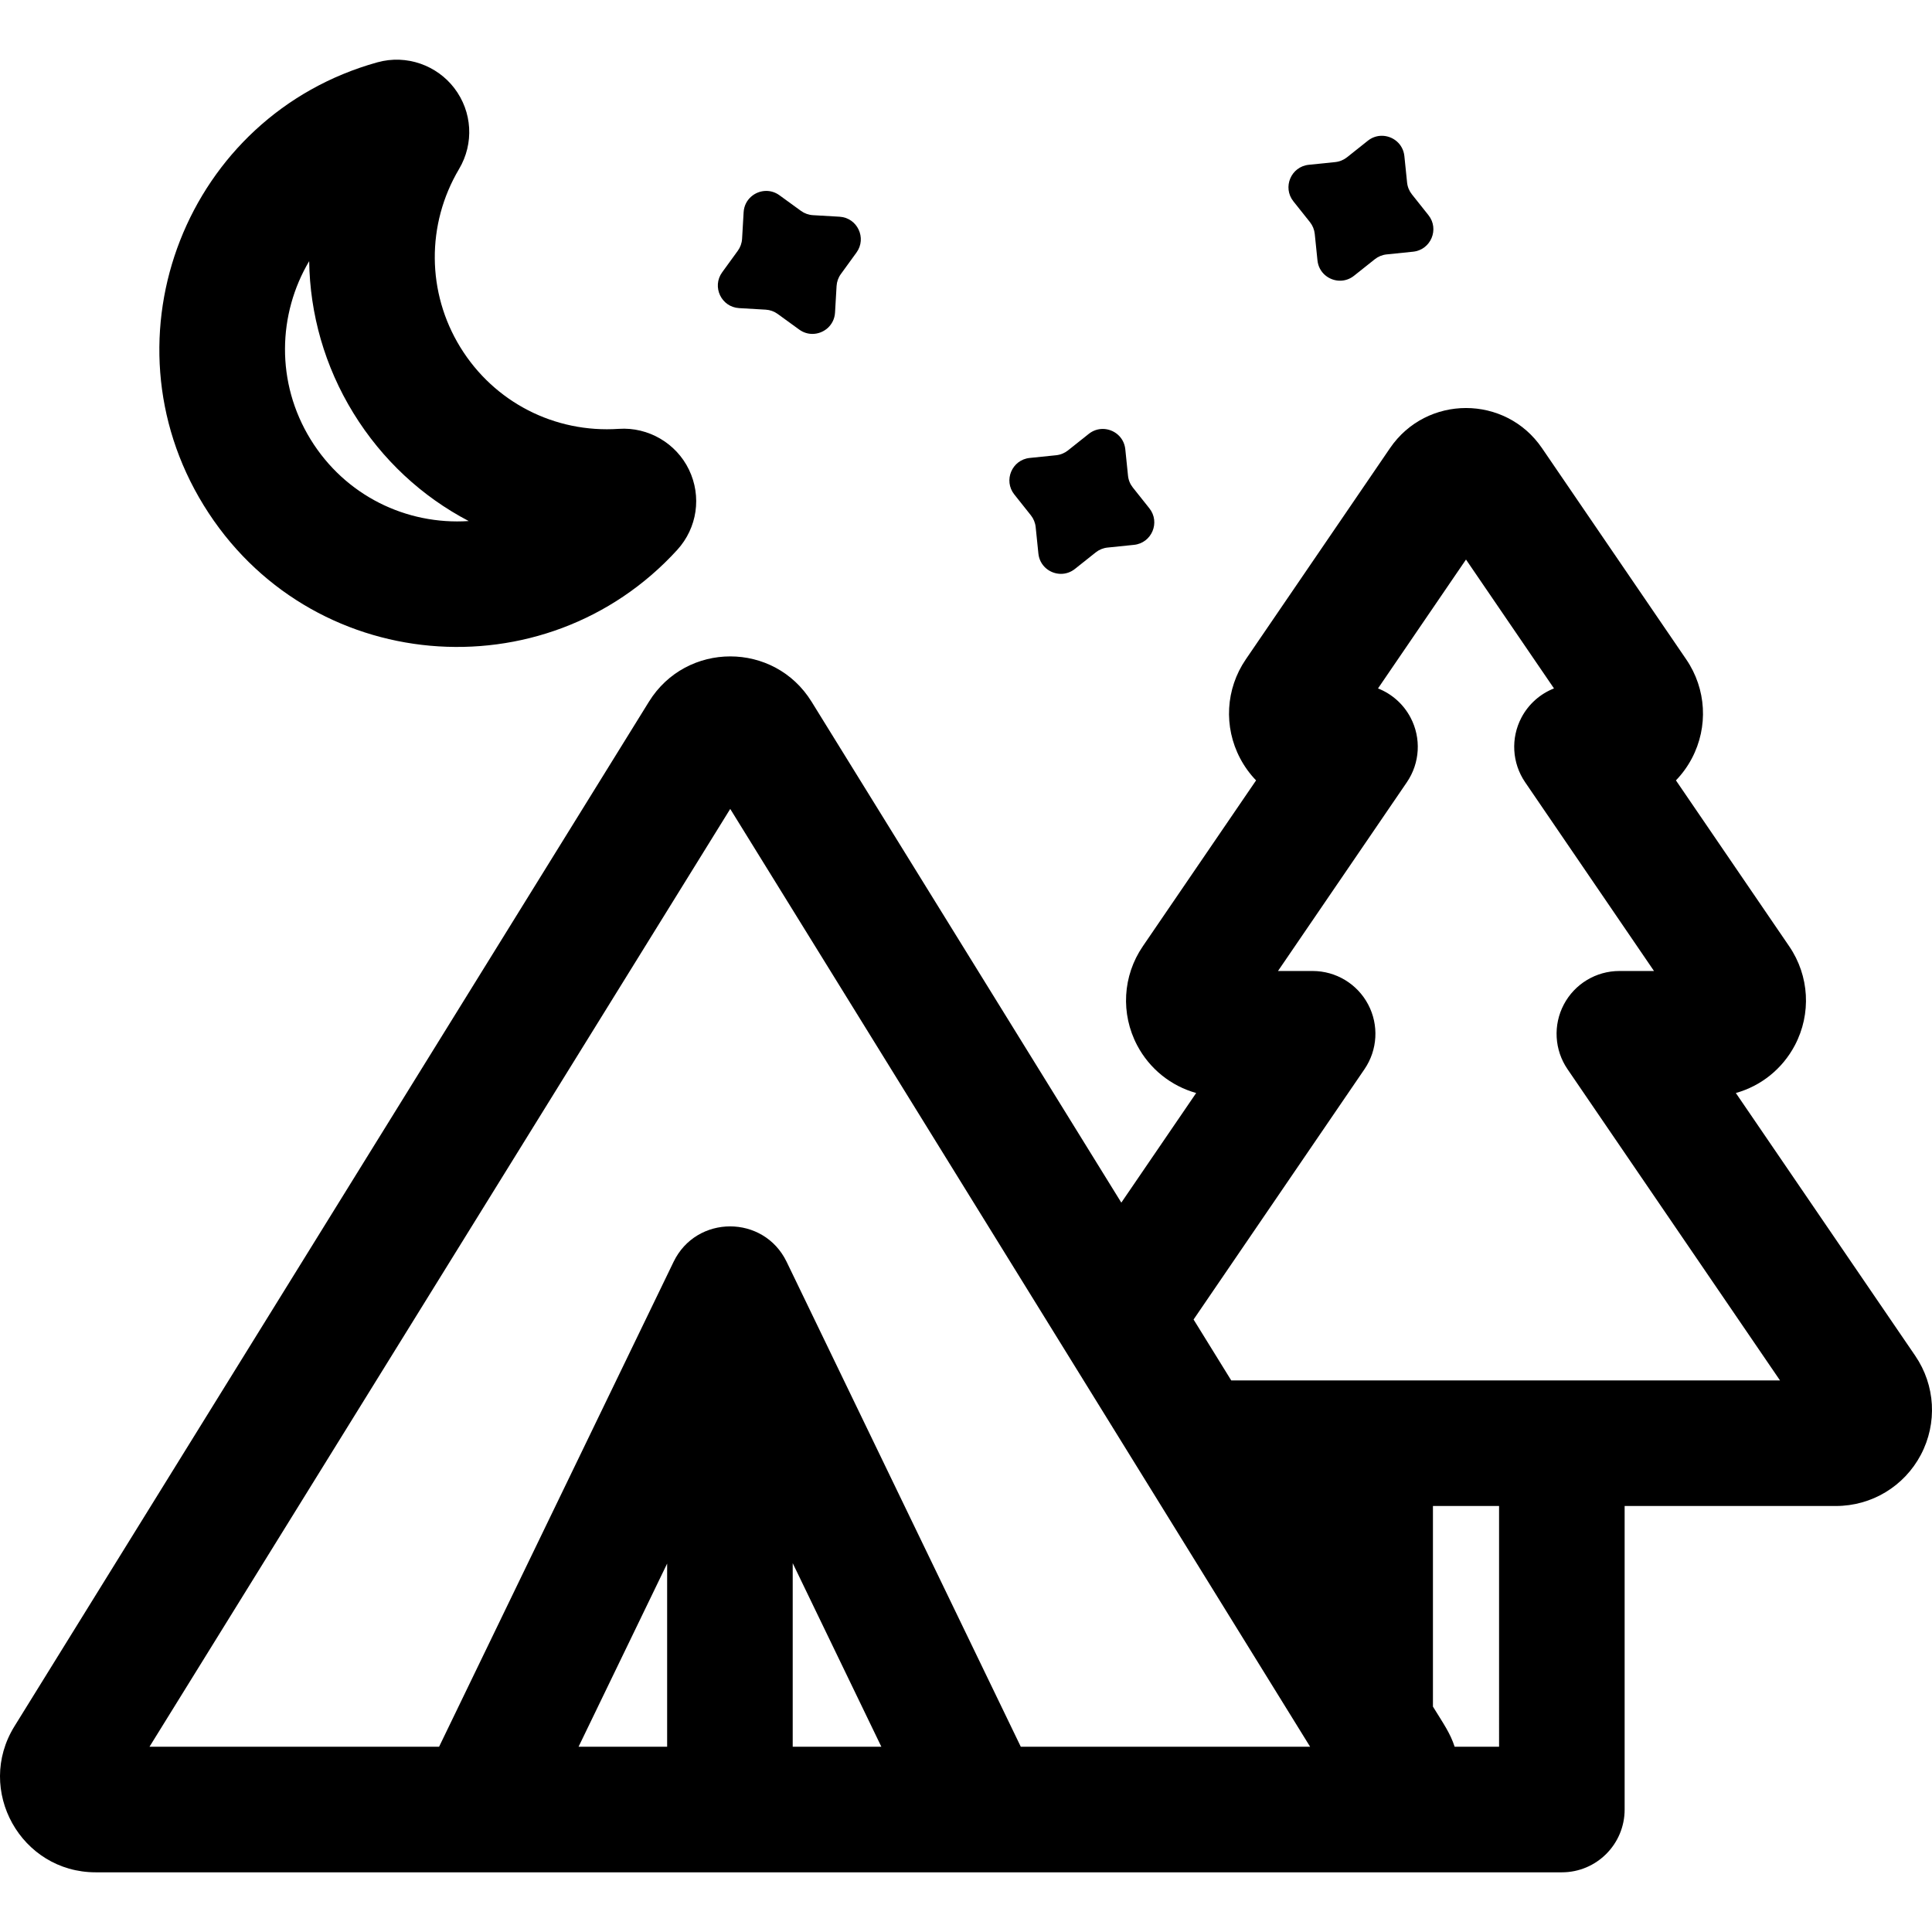 <?xml version="1.0" encoding="iso-8859-1"?>
<!-- Uploaded to: SVG Repo, www.svgrepo.com, Generator: SVG Repo Mixer Tools -->
<svg fill="#000000" height="800px" width="800px" version="1.1" id="Layer_1" xmlns="http://www.w3.org/2000/svg" xmlns:xlink="http://www.w3.org/1999/xlink" 
	 viewBox="0 0 512.001 512.001" xml:space="preserve">
<g>
	<g>
		<path d="M182.58,124.459c-3.368-6.98-10.763-11.336-18.583-10.808c-16.954,1.151-33.013-7.003-42.001-21.615
			c-8.908-14.486-9.041-32.584-0.347-47.235c4.024-6.779,3.529-15.203-1.26-21.455c-4.57-5.977-12.582-8.997-20.385-6.828
			c-50.531,14.061-73.519,72.692-46.04,117.363c27.781,45.169,90.524,50.214,125.514,11.843
			C184.785,139.9,186.003,131.551,182.58,124.459z M82.309,116.447c-9.29-15.103-8.667-33.262-0.374-47.243
			c0.187,13.963,4.096,27.876,11.717,40.264c7.622,12.392,18.206,22.153,30.561,28.615
			C107.681,139.171,91.477,131.352,82.309,116.447z"/>
	</g>
</g>
<g>
	<g>
		<path d="M507.558,359.294l-47.542-69.635c6.632-1.852,12.317-6.348,15.633-12.629c4.42-8.369,3.852-18.426-1.486-26.244
			l-30.023-43.975c1.647-1.705,3.073-3.657,4.216-5.822c4.421-8.371,3.851-18.429-1.487-26.244l-38.226-55.989
			c-9.671-14.169-30.596-14.166-40.271-0.001l-38.228,55.991c-5.338,7.817-5.906,17.873-1.486,26.24
			c1.143,2.165,2.567,4.119,4.216,5.825l-30.023,43.975c-5.338,7.818-5.907,17.874-1.485,26.245
			c3.317,6.279,9.001,10.774,15.633,12.627l-19.837,29.053l-82.079-132.743c-9.911-16.031-33.201-16.006-43.105-0.014L3.825,457.497
			c-10.436,16.853,1.712,38.688,21.548,38.688c17.878,0,369.755,0,388.534,0c9.189,0,16.639-7.45,16.639-16.639v-80.441h55.988
			c9.464,0,18.091-5.199,22.514-13.573C513.465,377.165,512.894,367.111,507.558,359.294z M176.799,462.908h-23.475l23.475-48.543
			V462.908z M210.077,462.908v-48.65l23.494,48.65H210.077z M270.524,462.909l-62.054-128.504
			c-6.055-12.536-23.907-12.528-29.963-0.008L116.36,462.909H39.616l153.903-248.536c10.274,16.615,150.794,243.871,153.679,248.536
			H270.524z M397.27,462.909h-0.001H385.5c-1.185-3.598-2.763-5.799-5.755-10.639v-53.164h17.525V462.909z M326.294,365.831v-0.001
			c-3.665-5.928-2.065-3.341-9.984-16.148l45.293-66.338c3.48-5.095,3.854-11.696,0.972-17.151c-2.881-5.455-8.543-8.87-14.713-8.87
			h-9.179l34.149-50.02c3.48-5.095,3.854-11.696,0.972-17.151c-1.889-3.578-4.975-6.278-8.618-7.713l23.318-34.156l23.32,34.156
			c-3.642,1.434-6.728,4.134-8.618,7.713c-2.882,5.455-2.508,12.057,0.972,17.152l34.15,50.02h-9.179
			c-6.17,0-11.832,3.413-14.713,8.868c-2.882,5.455-2.508,12.057,0.972,17.152l56.317,82.486H326.294z"/>
	</g>
</g>
<g>
	<g>
		<path d="M222.48,57.431l-7.04-0.409c-1.144-0.067-2.243-0.459-3.17-1.133l-5.707-4.144c-1.09-0.792-2.307-1.151-3.496-1.151
			c-2.987,0-5.801,2.268-5.998,5.648l-0.409,7.041c-0.067,1.144-0.459,2.243-1.133,3.169l-4.143,5.707
			c-2.782,3.831-0.229,9.221,4.496,9.495l7.042,0.409c1.144,0.067,2.243,0.459,3.169,1.133l5.708,4.143
			c1.09,0.792,2.307,1.151,3.496,1.151c2.987,0,5.801-2.268,5.998-5.648l0.409-7.041c0.067-1.143,0.459-2.243,1.133-3.169
			l4.143-5.707C229.758,63.094,227.204,57.705,222.48,57.431z"/>
	</g>
</g>
<g>
	<g>
		<path d="M304.595,134.71l-4.39-5.52c-0.713-0.896-1.154-1.978-1.27-3.117l-0.719-7.016c-0.335-3.27-3.088-5.384-5.98-5.384
			c-1.272,0-2.571,0.409-3.703,1.309l-5.52,4.39c-0.896,0.713-1.978,1.154-3.117,1.271l-7.016,0.719
			c-4.708,0.482-7.021,5.979-4.075,9.683l4.388,5.518c0.713,0.896,1.154,1.978,1.271,3.117l0.719,7.016
			c0.335,3.27,3.088,5.384,5.981,5.384c1.272,0,2.571-0.409,3.703-1.309l5.52-4.39c0.896-0.713,1.978-1.154,3.117-1.27l7.016-0.719
			C305.227,143.91,307.541,138.413,304.595,134.71z"/>
	</g>
</g>
<g>
	<g>
		<path d="M378.555,57.021l-4.39-5.52c-0.713-0.896-1.154-1.978-1.271-3.117l-0.719-7.016c-0.335-3.27-3.088-5.384-5.981-5.384
			c-1.272,0-2.571,0.409-3.703,1.309l-5.52,4.39c-0.896,0.713-1.978,1.154-3.117,1.271l-7.016,0.719
			c-4.708,0.482-7.021,5.979-4.075,9.683l4.391,5.518c0.713,0.896,1.154,1.978,1.27,3.117l0.719,7.016
			c0.335,3.27,3.089,5.384,5.981,5.384c1.272,0,2.571-0.409,3.703-1.309l5.52-4.39c0.896-0.713,1.978-1.154,3.117-1.27l7.016-0.719
			C379.187,66.221,381.501,60.725,378.555,57.021z"/>
	</g>
</g>
</svg>